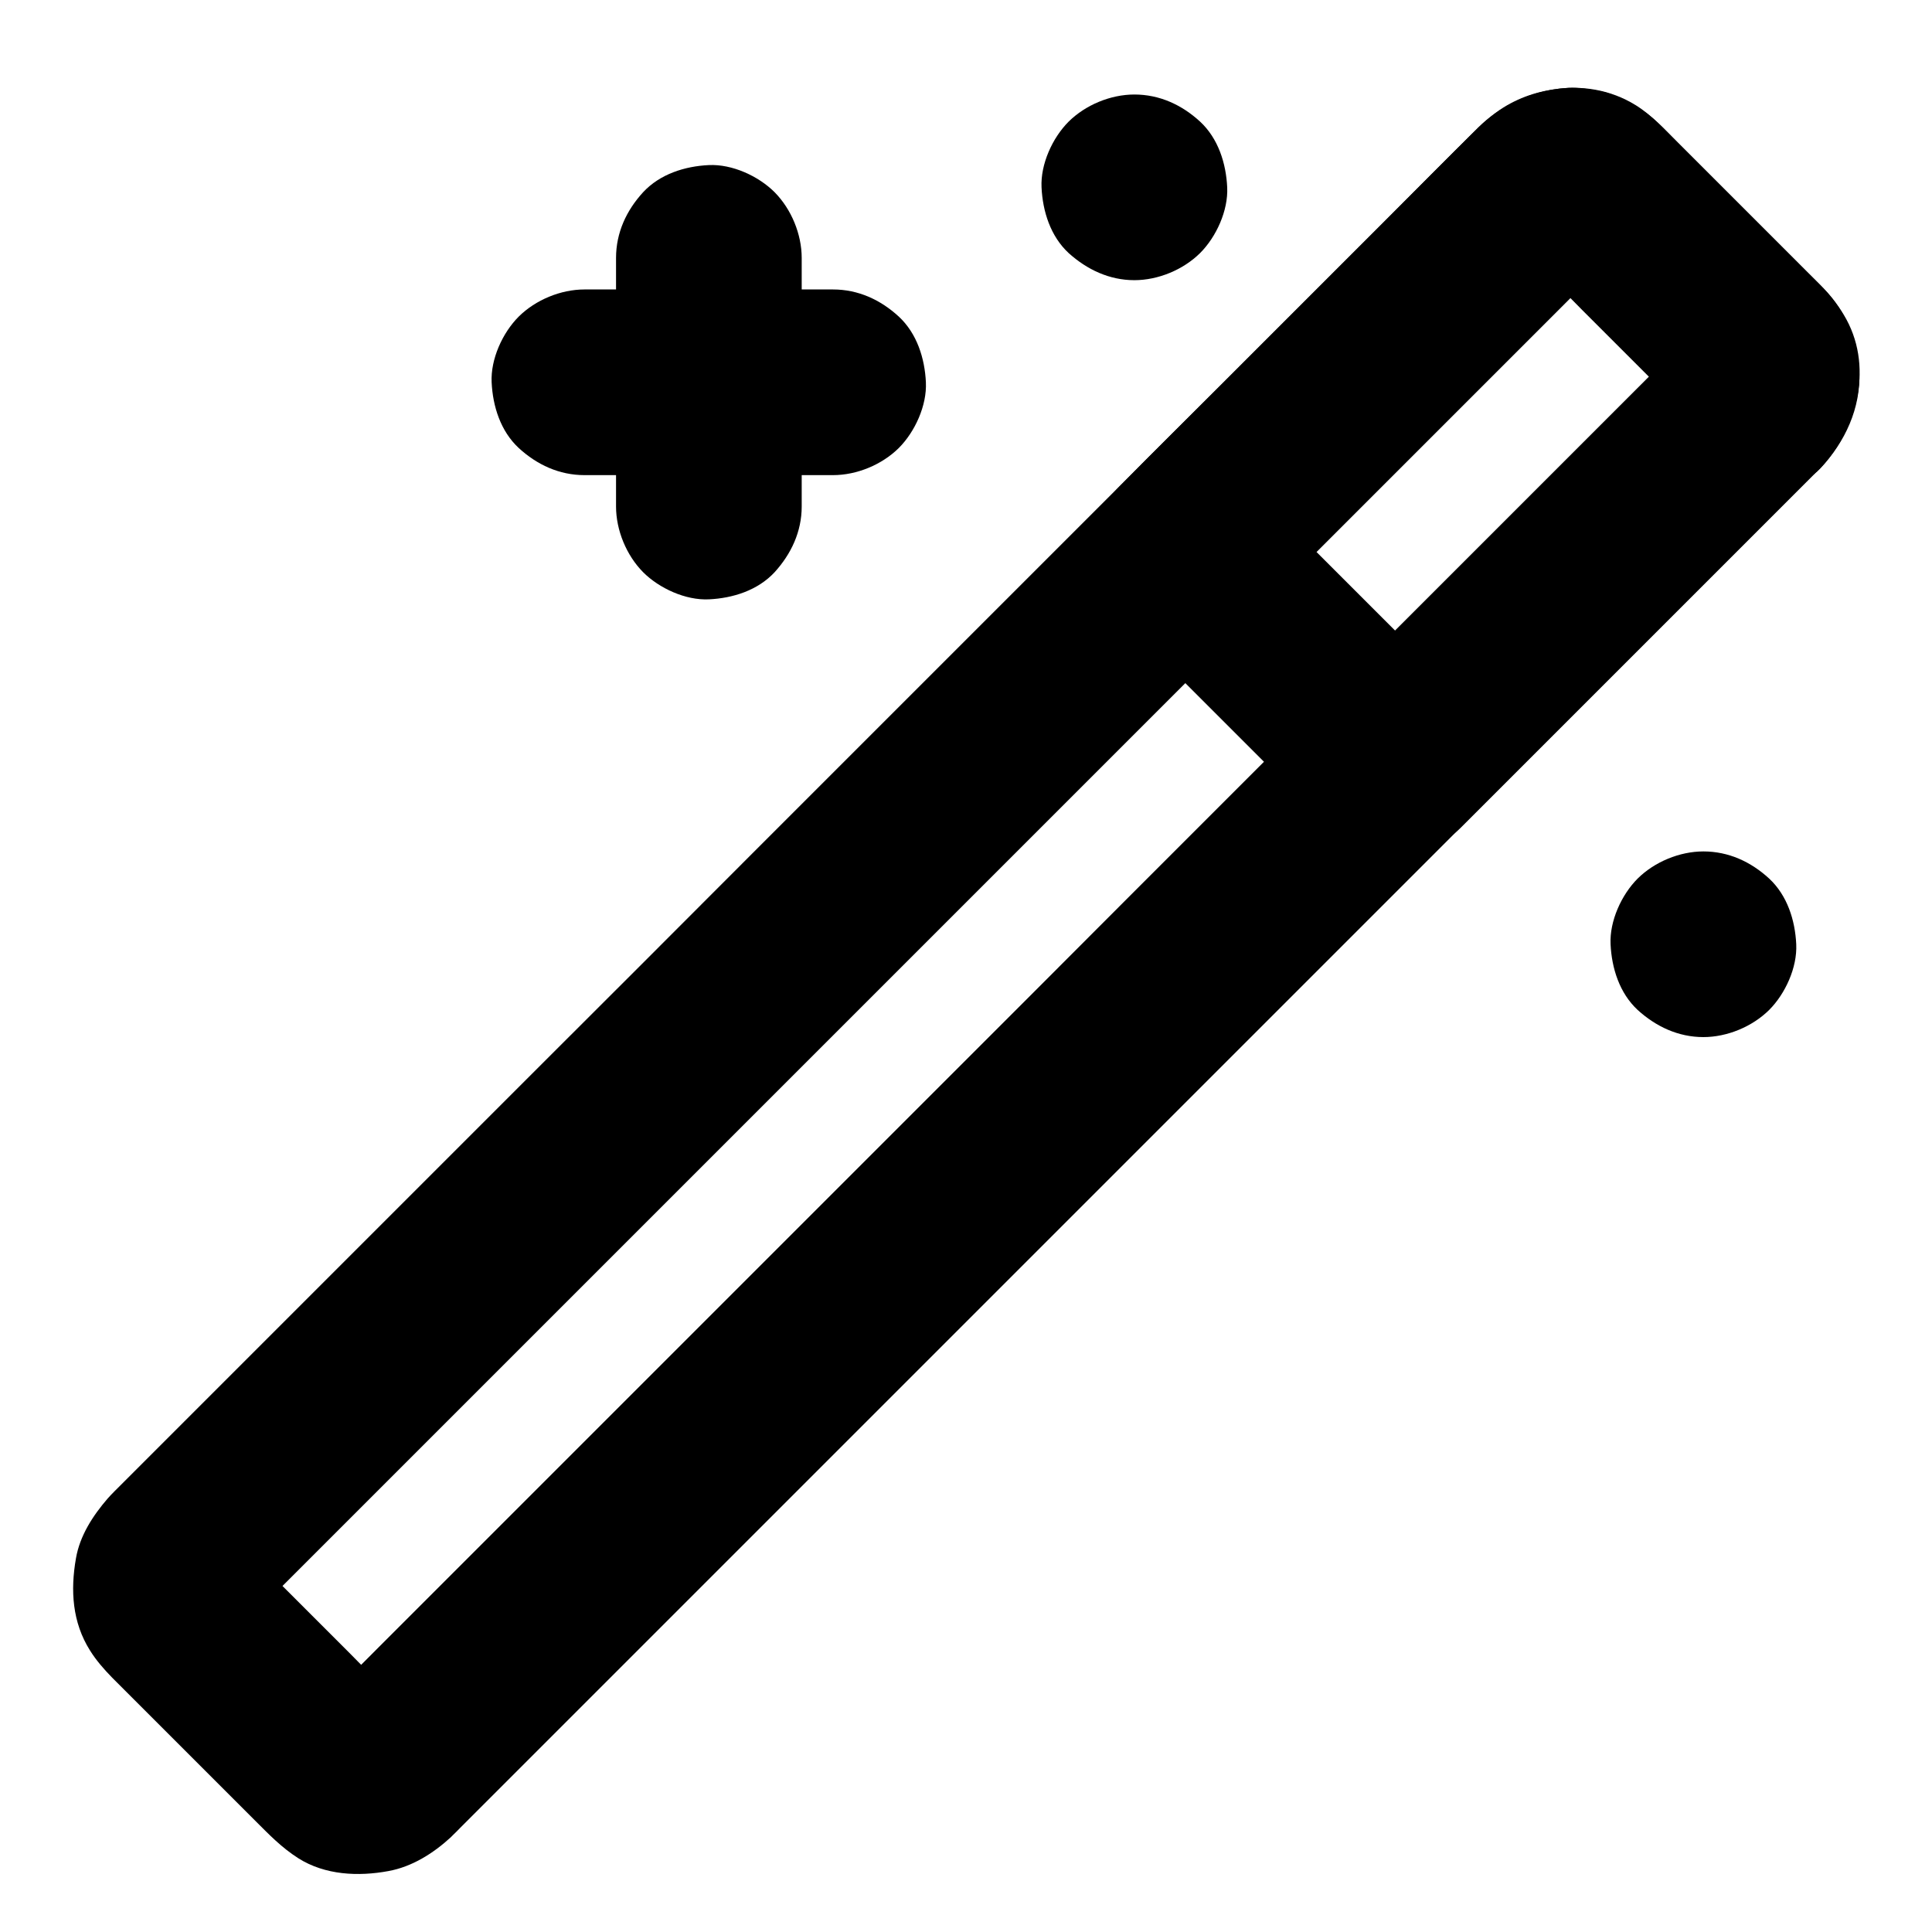 <?xml version="1.0" encoding="UTF-8"?>
<!-- Uploaded to: ICON Repo, www.svgrepo.com, Generator: ICON Repo Mixer Tools -->
<svg fill="#000000" width="800px" height="800px" version="1.1" viewBox="144 144 512 512" xmlns="http://www.w3.org/2000/svg">
 <g>
  <path d="m591.63 233.21-122.86 122.86c-17.414 17.414-34.832 34.832-52.246 52.297l-52.742 52.742c-16.336 16.336-32.668 32.668-49.004 49.004l-71.145 71.145c-4.625 4.625-9.25 9.297-13.922 13.922-0.543 0.543-1.082 1.031-1.672 1.523 1.672-1.277 3.297-2.559 4.969-3.836-0.789 0.543-1.574 1.031-2.461 1.426 1.969-0.836 3.938-1.672 5.856-2.461-0.836 0.344-1.672 0.543-2.609 0.688 2.164-0.297 4.379-0.59 6.543-0.887-0.641 0.051-1.277 0.051-1.918 0 2.164 0.297 4.379 0.59 6.543 0.887-0.836-0.098-1.625-0.344-2.41-0.641 1.969 0.836 3.938 1.672 5.856 2.461-0.59-0.297-1.082-0.59-1.574-0.984 1.672 1.277 3.297 2.559 4.969 3.836-5.266-4.82-10.137-10.086-15.203-15.152-8.02-8.02-15.988-15.988-24.008-24.008-1.918-1.918-3.938-3.789-5.758-5.805 1.277 1.672 2.559 3.297 3.836 4.969-0.395-0.543-0.688-0.984-0.984-1.574 0.836 1.969 1.672 3.938 2.461 5.856-0.344-0.789-0.543-1.574-0.641-2.41 0.297 2.164 0.59 4.379 0.887 6.543-0.051-0.641-0.051-1.277 0-1.918-0.297 2.164-0.59 4.379-0.887 6.543 0.148-0.887 0.344-1.723 0.688-2.609-0.836 1.969-1.672 3.938-2.461 5.856 0.395-0.887 0.836-1.672 1.426-2.461-1.277 1.672-2.559 3.297-3.836 4.969 3.102-3.789 6.988-7.133 10.48-10.629 8.758-8.758 17.516-17.516 26.32-26.32 12.988-12.988 26.027-26.027 39.016-39.016 15.891-15.891 31.785-31.785 47.676-47.676 17.418-17.418 34.832-34.832 52.25-52.25l52.742-52.742c16.383-16.383 32.766-32.766 49.152-49.152 13.824-13.824 27.652-27.652 41.523-41.523l29.766-29.766c4.625-4.625 9.25-9.297 13.922-13.922 0.543-0.543 1.082-1.031 1.672-1.523-1.672 1.277-3.297 2.559-4.969 3.836 0.789-0.543 1.574-1.031 2.461-1.426-1.969 0.836-3.938 1.672-5.856 2.461 0.836-0.344 1.672-0.543 2.609-0.688-2.164 0.297-4.379 0.59-6.543 0.887 0.641-0.051 1.277-0.051 1.918 0-2.164-0.297-4.379-0.59-6.543-0.887 0.836 0.098 1.625 0.344 2.41 0.641-1.969-0.836-3.938-1.672-5.856-2.461 0.59 0.297 1.082 0.59 1.574 0.984-1.672-1.277-3.297-2.559-4.969-3.836 5.266 4.82 10.137 10.086 15.203 15.152l24.008 24.008c1.918 1.918 3.938 3.789 5.758 5.805-1.277-1.672-2.559-3.297-3.836-4.969 0.395 0.543 0.688 0.984 0.984 1.574-0.836-1.969-1.672-3.938-2.461-5.856 0.344 0.789 0.543 1.574 0.641 2.41-0.297-2.164-0.59-4.379-0.887-6.543 0.051 0.641 0.051 1.277 0 1.918 0.297-2.164 0.59-4.379 0.887-6.543-0.148 0.887-0.344 1.723-0.688 2.609 0.836-1.969 1.672-3.938 2.461-5.856-0.395 0.887-0.836 1.672-1.426 2.461 1.277-1.672 2.559-3.297 3.836-4.969-0.246 0.293-0.539 0.688-0.934 1.031-4.379 4.723-7.184 10.875-7.184 17.418 0 6.051 2.656 13.234 7.184 17.418 4.676 4.281 10.824 7.477 17.418 7.184 6.394-0.297 12.891-2.41 17.418-7.184 9.988-10.676 14.168-27.453 6.148-40.641-1.723-2.856-3.836-5.461-6.148-7.824l-9.891-9.891c-9.297-9.297-18.648-18.648-27.945-27.945-3.492-3.492-6.887-7.231-11.168-9.891-13.383-8.266-30.699-4.773-41.625 5.856-1.625 1.574-3.199 3.199-4.773 4.773l-26.812 26.812c-14.809 14.809-29.57 29.57-44.379 44.379-18.598 18.598-37.145 37.145-55.742 55.742l-60.812 60.812c-19.879 19.93-39.754 39.805-59.68 59.684-17.418 17.418-34.832 34.832-52.203 52.203-12.84 12.84-25.684 25.684-38.523 38.523-6.199 6.199-12.398 12.398-18.598 18.598-0.641 0.641-1.18 1.23-1.77 1.871-3.938 4.574-7.379 9.84-8.414 15.891-1.477 8.461-0.984 16.926 3.738 24.402 1.625 2.609 3.691 4.969 5.856 7.184 8.266 8.266 16.531 16.531 24.797 24.797 4.379 4.379 8.707 8.707 13.086 13.086 3.641 3.641 6.988 7.133 11.465 9.988 7.086 4.477 15.891 4.871 23.863 3.394 6.25-1.133 11.855-4.676 16.48-8.906l0.738-0.738c0.59-0.543 1.133-1.133 1.672-1.672l291.16-291.16c14.121-14.121 28.191-28.191 42.312-42.312 8.02-8.02 16.039-16.039 24.059-24.059 1.031-1.031 2.066-2.066 3.102-3.102 4.477-4.477 7.184-11.07 7.184-17.418 0-6.051-2.656-13.234-7.184-17.418-4.676-4.281-10.824-7.477-17.418-7.184-6.535 0.391-12.688 2.606-17.41 7.328z"/>
  <path d="m591.63 233.21-95.301 95.301h34.785c-16.234-16.234-32.473-32.473-48.707-48.707l-6.938-6.938v34.785l83.836-83.836c4.133-4.133 8.07-8.758 12.594-12.449-1.672 1.277-3.297 2.559-4.969 3.836 0.789-0.543 1.574-1.031 2.461-1.426-1.969 0.836-3.938 1.672-5.856 2.461 0.836-0.344 1.672-0.543 2.609-0.688-2.164 0.297-4.379 0.59-6.543 0.887 0.641-0.051 1.277-0.051 1.918 0-2.164-0.297-4.379-0.59-6.543-0.887 0.836 0.098 1.625 0.344 2.41 0.641-1.969-0.836-3.938-1.672-5.856-2.461 0.59 0.297 1.082 0.59 1.574 0.984-1.672-1.277-3.297-2.559-4.969-3.836 5.266 4.82 10.137 10.086 15.203 15.152l24.008 24.008c1.918 1.918 3.938 3.789 5.758 5.805-1.277-1.672-2.559-3.297-3.836-4.969 0.395 0.543 0.688 0.984 0.984 1.574-0.836-1.969-1.672-3.938-2.461-5.856 0.344 0.789 0.543 1.574 0.641 2.41-0.297-2.164-0.59-4.379-0.887-6.543 0.051 0.641 0.051 1.277 0 1.918 0.297-2.164 0.59-4.379 0.887-6.543-0.148 0.887-0.344 1.723-0.688 2.609 0.836-1.969 1.672-3.938 2.461-5.856-0.395 0.887-0.836 1.672-1.426 2.461 1.277-1.672 2.559-3.297 3.836-4.969-0.301 0.391-0.594 0.785-0.988 1.129-4.379 4.723-7.184 10.875-7.184 17.418 0 6.051 2.656 13.234 7.184 17.418 4.676 4.281 10.824 7.477 17.418 7.184 6.394-0.297 12.891-2.41 17.418-7.184 6.496-6.938 10.676-15.844 10.281-25.535-0.344-8.363-3.543-15.941-9.348-21.941-1.379-1.426-2.805-2.805-4.231-4.231-6.543-6.543-13.086-13.086-19.633-19.633-5.953-5.953-11.957-11.957-17.91-17.91-0.641-0.641-1.23-1.277-1.871-1.871-3.938-3.836-8.117-6.199-13.285-8.117-0.789-0.297-1.574-0.492-2.41-0.641-2.754-0.492-5.656-1.031-8.461-0.887-5.856 0.395-11.168 1.723-16.285 4.676-2.707 1.574-5.266 3.641-7.477 5.805-8.461 8.266-16.727 16.727-25.141 25.141-14.367 14.367-28.734 28.734-43.051 43.051-8.809 8.809-17.762 17.562-26.469 26.469-0.148 0.148-0.297 0.297-0.441 0.441-9.398 9.398-9.398 25.387 0 34.785 16.234 16.234 32.473 32.473 48.707 48.707l6.938 6.938c9.398 9.398 25.387 9.398 34.785 0 10.727-10.727 21.5-21.5 32.227-32.227 17.121-17.121 34.242-34.242 51.363-51.363 3.887-3.887 7.824-7.824 11.711-11.711 4.477-4.477 7.184-11.07 7.184-17.418 0-6.051-2.656-13.234-7.184-17.418-4.676-4.281-10.824-7.477-17.418-7.184-6.543 0.301-12.695 2.516-17.418 7.238z"/>
  <path d="m356.46 278.23v-57.809-8.07c0-6.297-2.754-12.941-7.184-17.418-4.281-4.281-11.266-7.477-17.418-7.184-6.348 0.297-12.941 2.363-17.418 7.184-4.43 4.82-7.184 10.727-7.184 17.418v57.809 8.07c0 6.297 2.754 12.941 7.184 17.418 4.281 4.281 11.266 7.477 17.418 7.184 6.348-0.297 12.941-2.363 17.418-7.184 4.379-4.82 7.184-10.727 7.184-17.418z"/>
  <path d="m364.77 220.71h-57.809-8.07c-6.297 0-12.941 2.754-17.418 7.184-4.281 4.281-7.477 11.266-7.184 17.418 0.297 6.348 2.363 12.941 7.184 17.418 4.82 4.43 10.727 7.184 17.418 7.184h57.809 8.07c6.297 0 12.941-2.754 17.418-7.184 4.281-4.281 7.477-11.266 7.184-17.418-0.297-6.348-2.363-12.941-7.184-17.418-4.82-4.43-10.727-7.184-17.418-7.184z"/>
  <path d="m444.62 218.25c6.297 0 12.941-2.754 17.418-7.184 4.281-4.281 7.477-11.266 7.184-17.418-0.297-6.348-2.363-12.941-7.184-17.418-4.82-4.43-10.727-7.184-17.418-7.184-6.297 0-12.941 2.754-17.418 7.184-4.281 4.281-7.477 11.266-7.184 17.418 0.297 6.348 2.363 12.941 7.184 17.418 4.871 4.379 10.773 7.184 17.418 7.184z"/>
  <path d="m595.42 418.84c6.297 0 12.941-2.754 17.418-7.184 4.281-4.281 7.477-11.266 7.184-17.418-0.297-6.348-2.363-12.941-7.184-17.418-4.82-4.43-10.727-7.184-17.418-7.184-6.297 0-12.941 2.754-17.418 7.184-4.281 4.281-7.477 11.266-7.184 17.418 0.297 6.348 2.363 12.941 7.184 17.418 4.824 4.379 10.727 7.184 17.418 7.184z"/>
 </g>
</svg>